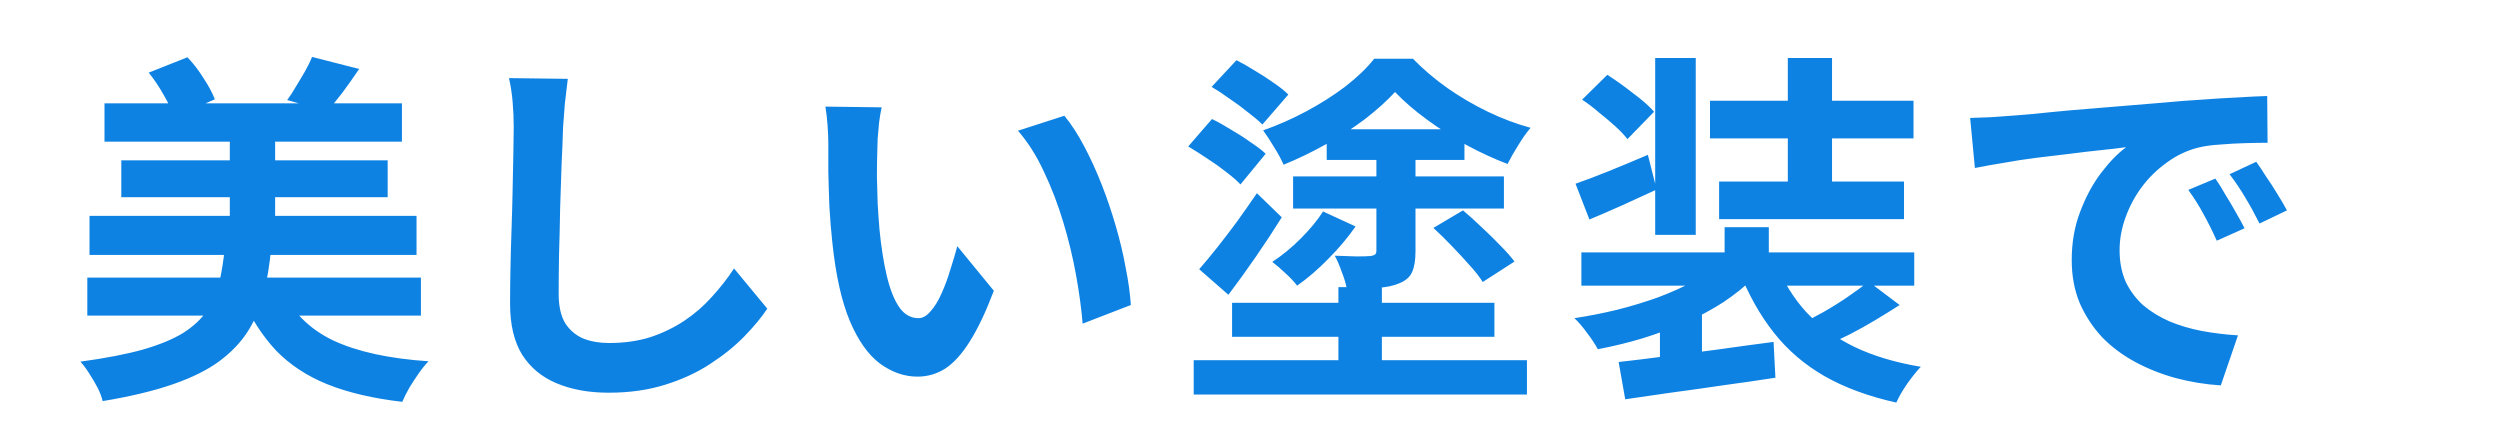 <svg width="780" height="138" viewBox="0 0 780 138" fill="none" xmlns="http://www.w3.org/2000/svg">
<g filter="url(#filter0_b_2_21)">
<rect width="780" height="138" fill="url(#paint0_linear_2_21)" fill-opacity="0.75"/>
<path d="M32.602 32.236H125.398V44.206H32.602V32.236ZM37.846 50.02H120.952V61.534H37.846V50.02ZM27.928 67.348H129.958V79.546H27.928V67.348ZM27.244 86.614H131.326V98.47H27.244V86.614ZM71.704 39.76H85.84V77.152H71.704V39.76ZM46.396 22.66L58.48 17.872C60.304 19.772 61.976 21.938 63.496 24.37C65.092 26.802 66.27 29.006 67.03 30.982L54.262 36.568C53.654 34.516 52.59 32.198 51.07 29.614C49.626 27.03 48.068 24.712 46.396 22.66ZM97.354 17.758L112.06 21.52C110.312 24.104 108.564 26.574 106.816 28.93C105.068 31.21 103.472 33.148 102.028 34.744L89.602 31.21C90.514 29.994 91.426 28.588 92.338 26.992C93.326 25.396 94.276 23.8 95.188 22.204C96.1 20.608 96.822 19.126 97.354 17.758ZM70.108 77.494H84.586C84.13 82.51 83.37 87.184 82.306 91.516C81.242 95.848 79.608 99.762 77.404 103.258C75.2 106.754 72.198 109.908 68.398 112.72C64.674 115.456 59.848 117.85 53.92 119.902C47.992 121.954 40.696 123.702 32.032 125.146C31.728 123.854 31.196 122.448 30.436 120.928C29.676 119.484 28.802 118.002 27.814 116.482C26.902 115.038 25.99 113.822 25.078 112.834C32.906 111.77 39.404 110.516 44.572 109.072C49.816 107.552 54.034 105.804 57.226 103.828C60.418 101.776 62.888 99.458 64.636 96.874C66.384 94.29 67.638 91.402 68.398 88.21C69.158 84.942 69.728 81.37 70.108 77.494ZM87.892 90.148C91.16 97.292 96.518 102.65 103.966 106.222C111.414 109.718 121.332 111.884 133.72 112.72C132.732 113.708 131.706 114.962 130.642 116.482C129.578 118.002 128.59 119.522 127.678 121.042C126.766 122.638 126.044 124.082 125.512 125.374C116.392 124.31 108.602 122.486 102.142 119.902C95.758 117.318 90.4 113.784 86.068 109.3C81.812 104.74 78.202 99.116 75.238 92.428L87.892 90.148ZM177.154 24.598C176.85 26.954 176.546 29.5 176.242 32.236C176.014 34.972 175.824 37.48 175.672 39.76C175.596 42.876 175.444 46.676 175.216 51.16C175.064 55.568 174.912 60.204 174.76 65.068C174.684 69.932 174.57 74.72 174.418 79.432C174.342 84.144 174.304 88.248 174.304 91.744C174.304 95.544 174.988 98.584 176.356 100.864C177.8 103.068 179.7 104.664 182.056 105.652C184.412 106.564 187.072 107.02 190.036 107.02C194.748 107.02 199.042 106.412 202.918 105.196C206.794 103.904 210.328 102.194 213.52 100.066C216.712 97.938 219.562 95.468 222.07 92.656C224.654 89.844 226.972 86.88 229.024 83.764L239.398 96.304C237.574 99.04 235.18 101.928 232.216 104.968C229.252 108.008 225.718 110.858 221.614 113.518C217.586 116.178 212.912 118.344 207.592 120.016C202.272 121.688 196.382 122.524 189.922 122.524C183.69 122.524 178.256 121.536 173.62 119.56C169.06 117.66 165.488 114.696 162.904 110.668C160.396 106.564 159.142 101.282 159.142 94.822C159.142 91.706 159.18 88.172 159.256 84.22C159.332 80.192 159.446 76.012 159.598 71.68C159.75 67.348 159.864 63.13 159.94 59.026C160.016 54.846 160.092 51.084 160.168 47.74C160.244 44.396 160.282 41.736 160.282 39.76C160.282 37.024 160.168 34.364 159.94 31.78C159.712 29.12 159.332 26.65 158.8 24.37L177.154 24.598ZM275.08 33.49C274.776 34.858 274.51 36.416 274.282 38.164C274.13 39.912 273.978 41.622 273.826 43.294C273.75 44.966 273.712 46.334 273.712 47.398C273.636 49.906 273.598 52.49 273.598 55.15C273.674 57.81 273.75 60.546 273.826 63.358C273.978 66.094 274.168 68.83 274.396 71.566C274.928 77.038 275.688 81.864 276.676 86.044C277.664 90.224 278.956 93.492 280.552 95.848C282.148 98.128 284.162 99.268 286.594 99.268C287.886 99.268 289.14 98.546 290.356 97.102C291.648 95.658 292.788 93.796 293.776 91.516C294.84 89.16 295.752 86.69 296.512 84.106C297.348 81.522 298.07 79.09 298.678 76.81L310.078 90.718C307.57 97.33 305.062 102.612 302.554 106.564C300.122 110.44 297.576 113.252 294.916 115C292.256 116.672 289.368 117.508 286.252 117.508C282.148 117.508 278.234 116.14 274.51 113.404C270.862 110.668 267.746 106.26 265.162 100.18C262.578 94.024 260.754 85.854 259.69 75.67C259.31 72.174 259.006 68.488 258.778 64.612C258.626 60.736 258.512 57.05 258.436 53.554C258.436 50.058 258.436 47.17 258.436 44.89C258.436 43.294 258.36 41.394 258.208 39.19C258.056 36.986 257.828 35.01 257.524 33.262L275.08 33.49ZM332.08 36.112C334.208 38.696 336.26 41.85 338.236 45.574C340.212 49.298 342.036 53.288 343.708 57.544C345.38 61.8 346.862 66.17 348.154 70.654C349.446 75.062 350.472 79.394 351.232 83.65C352.068 87.83 352.6 91.668 352.828 95.164L337.78 100.978C337.4 96.342 336.716 91.288 335.728 85.816C334.74 80.344 333.41 74.834 331.738 69.286C330.066 63.738 328.052 58.494 325.696 53.554C323.416 48.614 320.718 44.358 317.602 40.786L332.08 36.112ZM372.436 112.378H476.404V123.094H372.436V112.378ZM384.406 94.48H466.258V105.082H384.406V94.48ZM413.932 40.33H456.91V49.906H413.932V40.33ZM403.444 55.036H469.222V65.068H403.444V55.036ZM447.22 71.11L456.454 65.638C458.278 67.158 460.216 68.906 462.268 70.882C464.32 72.782 466.258 74.682 468.082 76.582C469.906 78.406 471.388 80.078 472.528 81.598L462.61 87.982C461.622 86.386 460.254 84.638 458.506 82.738C456.758 80.762 454.896 78.748 452.92 76.696C450.944 74.644 449.044 72.782 447.22 71.11ZM429.436 46.942H441.634V78.406C441.634 81.142 441.292 83.27 440.608 84.79C440 86.31 438.708 87.488 436.732 88.324C434.832 89.16 432.514 89.654 429.778 89.806C427.042 89.958 423.85 90.034 420.202 90.034C419.898 88.438 419.366 86.69 418.606 84.79C417.922 82.814 417.2 81.142 416.44 79.774C418.72 79.85 420.924 79.926 423.052 80.002C425.256 80.002 426.738 79.964 427.498 79.888C428.182 79.812 428.676 79.66 428.98 79.432C429.284 79.204 429.436 78.786 429.436 78.178V46.942ZM412.792 65.98L422.938 70.654C420.506 74.15 417.656 77.532 414.388 80.8C411.196 84.068 407.966 86.842 404.698 89.122C403.862 87.982 402.646 86.69 401.05 85.246C399.53 83.802 398.162 82.624 396.946 81.712C399.986 79.736 402.95 77.304 405.838 74.416C408.726 71.528 411.044 68.716 412.792 65.98ZM435.25 28.702C432.742 31.438 429.626 34.25 425.902 37.138C422.178 39.95 418.112 42.572 413.704 45.004C409.372 47.436 404.964 49.564 400.48 51.388C399.796 49.792 398.808 47.968 397.516 45.916C396.3 43.864 395.16 42.116 394.096 40.672C398.656 39.076 403.14 37.1 407.548 34.744C411.956 32.388 416.022 29.804 419.746 26.992C423.47 24.104 426.472 21.216 428.752 18.328H440.836C444.028 21.596 447.6 24.636 451.552 27.448C455.58 30.26 459.798 32.73 464.206 34.858C468.614 36.986 473.06 38.658 477.544 39.874C476.252 41.394 474.96 43.218 473.668 45.346C472.376 47.398 471.274 49.336 470.362 51.16C466.334 49.64 462.116 47.702 457.708 45.346C453.376 42.914 449.234 40.254 445.282 37.366C441.33 34.478 437.986 31.59 435.25 28.702ZM417.58 89.578H431.146V118.876H417.58V89.578ZM370.726 45.688L378.136 37.138C380.036 38.05 382.012 39.152 384.064 40.444C386.192 41.66 388.206 42.952 390.106 44.32C392.082 45.612 393.678 46.828 394.894 47.968L387.028 57.544C385.964 56.404 384.482 55.112 382.582 53.668C380.758 52.224 378.782 50.818 376.654 49.45C374.602 48.082 372.626 46.828 370.726 45.688ZM378.022 27.106L385.774 18.784C387.598 19.696 389.536 20.798 391.588 22.09C393.64 23.306 395.578 24.56 397.402 25.852C399.302 27.144 400.822 28.36 401.962 29.5L393.868 38.848C392.728 37.708 391.246 36.454 389.422 35.086C387.674 33.642 385.774 32.236 383.722 30.868C381.746 29.424 379.846 28.17 378.022 27.106ZM374.146 83.992C375.818 82.092 377.68 79.85 379.732 77.266C381.784 74.682 383.874 71.946 386.002 69.058C388.13 66.094 390.182 63.168 392.158 60.28L399.91 67.804C397.402 71.832 394.704 75.936 391.816 80.116C388.928 84.296 386.078 88.248 383.266 91.972L374.146 83.992ZM538.078 70.882H551.872V85.588H538.078V70.882ZM536.71 82.054L547.312 86.5C544.576 89.236 541.384 91.82 537.736 94.252C534.088 96.608 530.136 98.736 525.88 100.636C521.624 102.46 517.178 104.094 512.542 105.538C507.982 106.906 503.308 108.046 498.52 108.958C497.76 107.514 496.658 105.842 495.214 103.942C493.846 102.042 492.516 100.484 491.224 99.268C495.708 98.584 500.154 97.71 504.562 96.646C509.046 95.506 513.302 94.214 517.33 92.77C521.358 91.25 525.006 89.616 528.274 87.868C531.618 86.044 534.43 84.106 536.71 82.054ZM554.152 82.168C556.432 87.944 559.586 93.036 563.614 97.444C567.718 101.776 572.734 105.386 578.662 108.274C584.59 111.086 591.468 113.138 599.296 114.43C598.004 115.798 596.598 117.546 595.078 119.674C593.558 121.878 592.418 123.854 591.658 125.602C583.07 123.702 575.622 120.966 569.314 117.394C563.082 113.822 557.8 109.3 553.468 103.828C549.136 98.356 545.526 91.934 542.638 84.562L554.152 82.168ZM582.994 87.868L592.684 95.164C590.328 96.684 587.82 98.242 585.16 99.838C582.5 101.434 579.84 102.916 577.18 104.284C574.596 105.576 572.164 106.716 569.884 107.704L561.676 101.092C563.956 100.028 566.388 98.774 568.972 97.33C571.632 95.81 574.178 94.214 576.61 92.542C579.042 90.87 581.17 89.312 582.994 87.868ZM505.018 112.948C509.122 112.492 513.796 111.922 519.04 111.238C524.36 110.554 529.946 109.832 535.798 109.072C541.65 108.236 547.502 107.438 553.354 106.678L553.924 117.85C548.528 118.686 543.018 119.484 537.394 120.244C531.77 121.08 526.374 121.84 521.206 122.524C516.038 123.284 511.326 123.968 507.07 124.576L505.018 112.948ZM493.39 78.748H597.244V89.122H493.39V78.748ZM533.518 31.438H597.016V43.18H533.518V31.438ZM536.368 56.632H594.052V68.374H536.368V56.632ZM516.418 18.1H529.072V73.276H516.418V18.1ZM557.8 18.1H571.594V64.726H557.8V18.1ZM493.618 31.096L501.484 23.344C503.992 24.94 506.652 26.84 509.464 29.044C512.352 31.172 514.556 33.11 516.076 34.858L507.754 43.408C506.842 42.192 505.588 40.862 503.992 39.418C502.396 37.974 500.686 36.53 498.862 35.086C497.114 33.566 495.366 32.236 493.618 31.096ZM491.566 57.316C494.454 56.328 497.874 55.036 501.826 53.44C505.778 51.844 509.882 50.134 514.138 48.31L516.874 59.14C513.378 60.736 509.806 62.37 506.158 64.042C502.586 65.638 499.166 67.12 495.898 68.488L491.566 57.316ZM517.9 100.18L525.31 92.656L531.01 94.366V117.28H517.9V100.18ZM614.686 36.796C616.966 36.72 619.132 36.644 621.184 36.568C623.236 36.416 624.794 36.302 625.858 36.226C628.214 36.074 631.102 35.846 634.522 35.542C638.018 35.162 641.894 34.782 646.15 34.402C650.482 34.022 655.08 33.642 659.944 33.262C664.808 32.882 669.862 32.464 675.106 32.008C679.058 31.628 682.972 31.324 686.848 31.096C690.8 30.792 694.524 30.564 698.02 30.412C701.592 30.184 704.708 30.032 707.368 29.956L707.482 44.548C705.43 44.548 703.074 44.586 700.414 44.662C697.754 44.738 695.094 44.89 692.434 45.118C689.85 45.27 687.532 45.612 685.48 46.144C682.06 47.056 678.868 48.614 675.904 50.818C672.94 52.946 670.356 55.492 668.152 58.456C666.024 61.344 664.352 64.498 663.136 67.918C661.92 71.262 661.312 74.644 661.312 78.064C661.312 81.788 661.958 85.094 663.25 87.982C664.618 90.794 666.442 93.226 668.722 95.278C671.078 97.254 673.814 98.926 676.93 100.294C680.046 101.586 683.39 102.574 686.962 103.258C690.61 103.942 694.372 104.398 698.248 104.626L692.89 120.244C688.102 119.94 683.428 119.18 678.868 117.964C674.384 116.748 670.166 115.076 666.214 112.948C662.262 110.82 658.804 108.236 655.84 105.196C652.952 102.08 650.634 98.546 648.886 94.594C647.214 90.566 646.378 86.082 646.378 81.142C646.378 75.67 647.252 70.654 649 66.094C650.748 61.458 652.914 57.43 655.498 54.01C658.158 50.514 660.78 47.816 663.364 45.916C661.236 46.22 658.652 46.524 655.612 46.828C652.648 47.132 649.418 47.512 645.922 47.968C642.502 48.348 639.006 48.766 635.434 49.222C631.862 49.678 628.404 50.21 625.06 50.818C621.792 51.35 618.828 51.882 616.168 52.414L614.686 36.796ZM691.18 55.72C692.168 57.088 693.194 58.722 694.258 60.622C695.398 62.446 696.5 64.308 697.564 66.208C698.628 68.032 699.54 69.704 700.3 71.224L691.636 75.1C690.192 71.908 688.786 69.096 687.418 66.664C686.126 64.232 684.568 61.762 682.744 59.254L691.18 55.72ZM703.948 50.476C704.936 51.844 706 53.44 707.14 55.264C708.356 57.012 709.534 58.836 710.674 60.736C711.814 62.56 712.764 64.194 713.524 65.638L704.974 69.742C703.454 66.702 701.972 64.004 700.528 61.648C699.16 59.292 697.526 56.86 695.626 54.352L703.948 50.476Z" fill="#0D82E3"/>
</g>
<defs>
<filter id="filter0_b_2_21" x="-25" y="-25" width="830" height="188" filterUnits="userSpaceOnUse" color-interpolation-filters="sRGB">
<feFlood flood-opacity="0" result="BackgroundImageFix"/>
<feGaussianBlur in="BackgroundImageFix" stdDeviation="12.5"/>
<feComposite in2="SourceAlpha" operator="in" result="effect1_backgroundBlur_2_21"/>
<feBlend mode="normal" in="SourceGraphic" in2="effect1_backgroundBlur_2_21" result="shape"/>
</filter>
<linearGradient id="paint0_linear_2_21" x1="0" y1="69" x2="780" y2="69" gradientUnits="userSpaceOnUse">
<stop offset="0.5" stop-color="white"/>
<stop offset="1" stop-color="white" stop-opacity="0.5"/>
</linearGradient>
</defs>
</svg>
